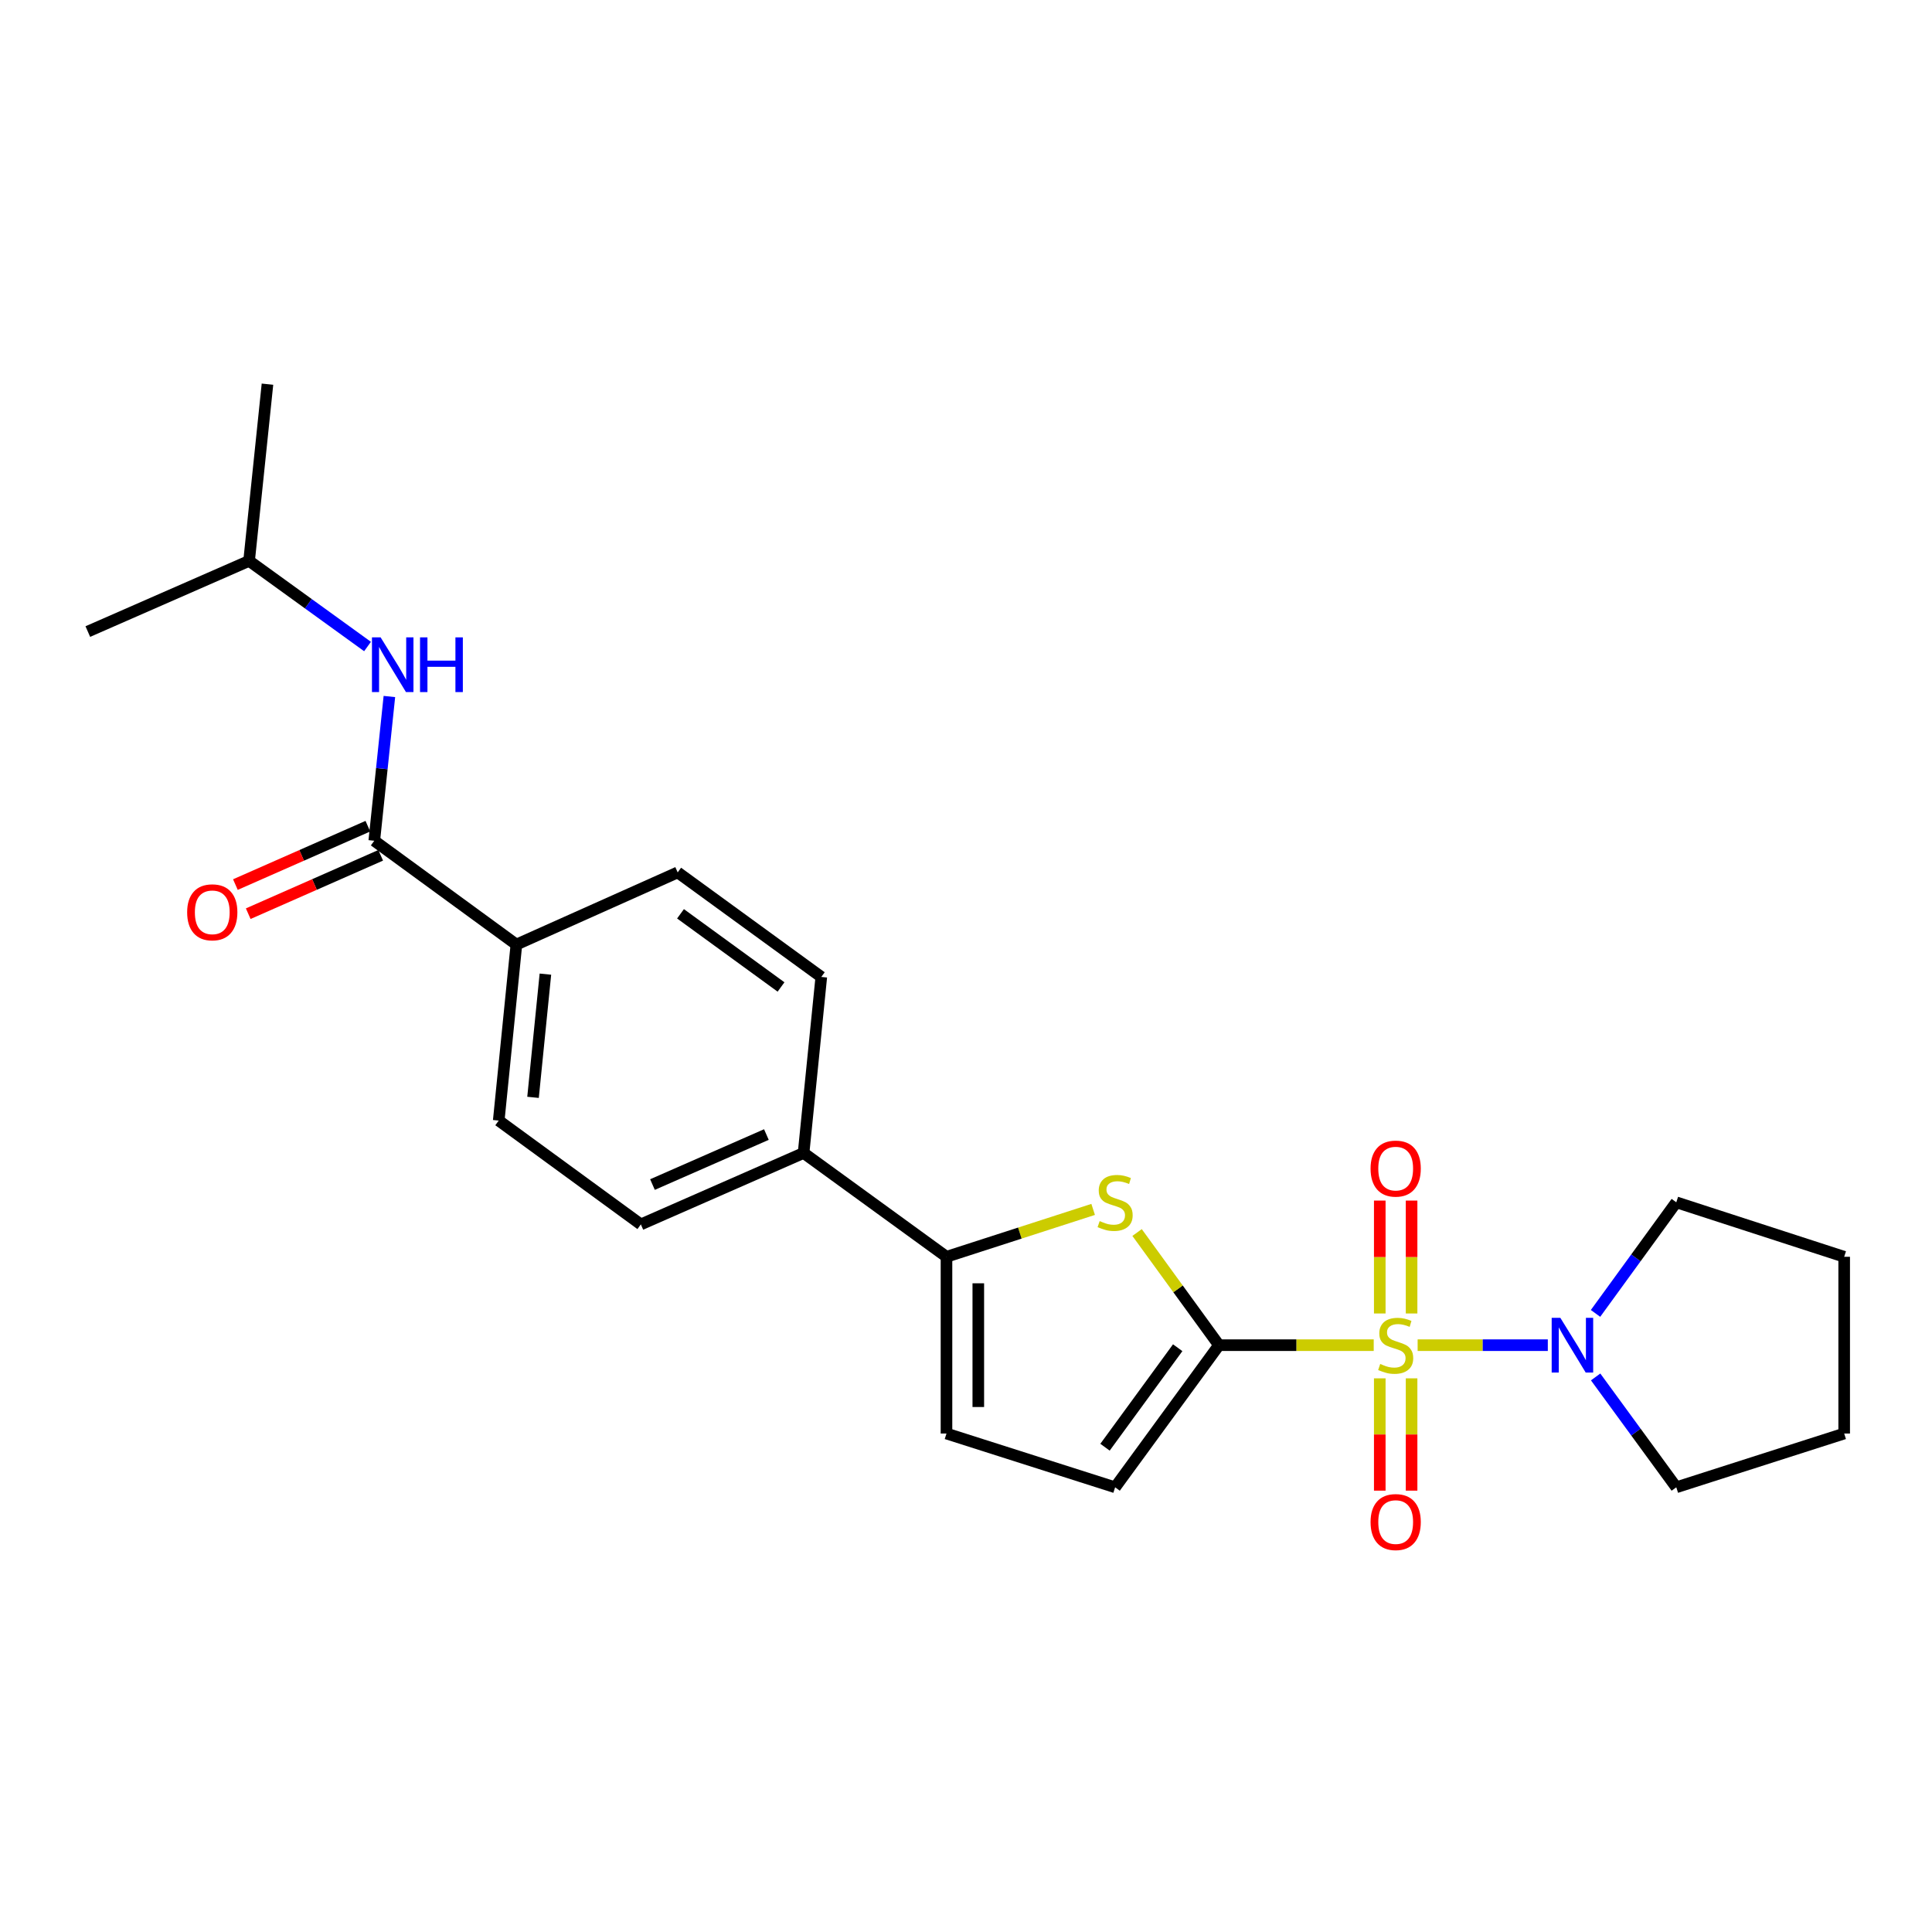 <?xml version='1.0' encoding='iso-8859-1'?>
<svg version='1.1' baseProfile='full'
              xmlns='http://www.w3.org/2000/svg'
                      xmlns:rdkit='http://www.rdkit.org/xml'
                      xmlns:xlink='http://www.w3.org/1999/xlink'
                  xml:space='preserve'
width='1000px' height='1000px' viewBox='0 0 1000 1000'>
<!-- END OF HEADER -->
<rect style='opacity:1.0;fill:#FFFFFF;stroke:none' width='1000' height='1000' x='0' y='0'> </rect>
<path class='bond-0' d='M 711.034,696.261 L 670.984,696.261' style='fill:none;fill-rule:evenodd;stroke:#CCCC00;stroke-width:6px;stroke-linecap:butt;stroke-linejoin:miter;stroke-opacity:1' />
<path class='bond-0' d='M 670.984,696.261 L 630.934,696.261' style='fill:none;fill-rule:evenodd;stroke:#000000;stroke-width:6px;stroke-linecap:butt;stroke-linejoin:miter;stroke-opacity:1' />
<path class='bond-3' d='M 733.768,696.261 L 767.456,696.261' style='fill:none;fill-rule:evenodd;stroke:#CCCC00;stroke-width:6px;stroke-linecap:butt;stroke-linejoin:miter;stroke-opacity:1' />
<path class='bond-3' d='M 767.456,696.261 L 801.144,696.261' style='fill:none;fill-rule:evenodd;stroke:#0000FF;stroke-width:6px;stroke-linecap:butt;stroke-linejoin:miter;stroke-opacity:1' />
<path class='bond-8' d='M 714.167,713.427 L 714.167,742.493' style='fill:none;fill-rule:evenodd;stroke:#CCCC00;stroke-width:6px;stroke-linecap:butt;stroke-linejoin:miter;stroke-opacity:1' />
<path class='bond-8' d='M 714.167,742.493 L 714.167,771.559' style='fill:none;fill-rule:evenodd;stroke:#FF0000;stroke-width:6px;stroke-linecap:butt;stroke-linejoin:miter;stroke-opacity:1' />
<path class='bond-8' d='M 730.635,713.427 L 730.635,742.493' style='fill:none;fill-rule:evenodd;stroke:#CCCC00;stroke-width:6px;stroke-linecap:butt;stroke-linejoin:miter;stroke-opacity:1' />
<path class='bond-8' d='M 730.635,742.493 L 730.635,771.559' style='fill:none;fill-rule:evenodd;stroke:#FF0000;stroke-width:6px;stroke-linecap:butt;stroke-linejoin:miter;stroke-opacity:1' />
<path class='bond-9' d='M 730.635,679.854 L 730.635,650.637' style='fill:none;fill-rule:evenodd;stroke:#CCCC00;stroke-width:6px;stroke-linecap:butt;stroke-linejoin:miter;stroke-opacity:1' />
<path class='bond-9' d='M 730.635,650.637 L 730.635,621.421' style='fill:none;fill-rule:evenodd;stroke:#FF0000;stroke-width:6px;stroke-linecap:butt;stroke-linejoin:miter;stroke-opacity:1' />
<path class='bond-9' d='M 714.167,679.854 L 714.167,650.637' style='fill:none;fill-rule:evenodd;stroke:#CCCC00;stroke-width:6px;stroke-linecap:butt;stroke-linejoin:miter;stroke-opacity:1' />
<path class='bond-9' d='M 714.167,650.637 L 714.167,621.421' style='fill:none;fill-rule:evenodd;stroke:#FF0000;stroke-width:6px;stroke-linecap:butt;stroke-linejoin:miter;stroke-opacity:1' />
<path class='bond-1' d='M 630.934,696.261 L 609.743,667.105' style='fill:none;fill-rule:evenodd;stroke:#000000;stroke-width:6px;stroke-linecap:butt;stroke-linejoin:miter;stroke-opacity:1' />
<path class='bond-1' d='M 609.743,667.105 L 588.552,637.95' style='fill:none;fill-rule:evenodd;stroke:#CCCC00;stroke-width:6px;stroke-linecap:butt;stroke-linejoin:miter;stroke-opacity:1' />
<path class='bond-5' d='M 630.934,696.261 L 577.186,769.824' style='fill:none;fill-rule:evenodd;stroke:#000000;stroke-width:6px;stroke-linecap:butt;stroke-linejoin:miter;stroke-opacity:1' />
<path class='bond-5' d='M 609.575,697.58 L 571.952,749.075' style='fill:none;fill-rule:evenodd;stroke:#000000;stroke-width:6px;stroke-linecap:butt;stroke-linejoin:miter;stroke-opacity:1' />
<path class='bond-2' d='M 565.813,625.987 L 527.857,638.248' style='fill:none;fill-rule:evenodd;stroke:#CCCC00;stroke-width:6px;stroke-linecap:butt;stroke-linejoin:miter;stroke-opacity:1' />
<path class='bond-2' d='M 527.857,638.248 L 489.9,650.509' style='fill:none;fill-rule:evenodd;stroke:#000000;stroke-width:6px;stroke-linecap:butt;stroke-linejoin:miter;stroke-opacity:1' />
<path class='bond-10' d='M 489.9,650.509 L 415.934,596.77' style='fill:none;fill-rule:evenodd;stroke:#000000;stroke-width:6px;stroke-linecap:butt;stroke-linejoin:miter;stroke-opacity:1' />
<path class='bond-25' d='M 489.9,650.509 L 489.9,741.994' style='fill:none;fill-rule:evenodd;stroke:#000000;stroke-width:6px;stroke-linecap:butt;stroke-linejoin:miter;stroke-opacity:1' />
<path class='bond-25' d='M 506.367,664.231 L 506.367,728.271' style='fill:none;fill-rule:evenodd;stroke:#000000;stroke-width:6px;stroke-linecap:butt;stroke-linejoin:miter;stroke-opacity:1' />
<path class='bond-17' d='M 825.899,712.698 L 846.771,741.261' style='fill:none;fill-rule:evenodd;stroke:#0000FF;stroke-width:6px;stroke-linecap:butt;stroke-linejoin:miter;stroke-opacity:1' />
<path class='bond-17' d='M 846.771,741.261 L 867.643,769.824' style='fill:none;fill-rule:evenodd;stroke:#000000;stroke-width:6px;stroke-linecap:butt;stroke-linejoin:miter;stroke-opacity:1' />
<path class='bond-18' d='M 825.842,679.815 L 846.743,651.064' style='fill:none;fill-rule:evenodd;stroke:#0000FF;stroke-width:6px;stroke-linecap:butt;stroke-linejoin:miter;stroke-opacity:1' />
<path class='bond-18' d='M 846.743,651.064 L 867.643,622.313' style='fill:none;fill-rule:evenodd;stroke:#000000;stroke-width:6px;stroke-linecap:butt;stroke-linejoin:miter;stroke-opacity:1' />
<path class='bond-4' d='M 193.725,435.17 L 267.288,488.9' style='fill:none;fill-rule:evenodd;stroke:#000000;stroke-width:6px;stroke-linecap:butt;stroke-linejoin:miter;stroke-opacity:1' />
<path class='bond-7' d='M 193.725,435.17 L 197.635,397.84' style='fill:none;fill-rule:evenodd;stroke:#000000;stroke-width:6px;stroke-linecap:butt;stroke-linejoin:miter;stroke-opacity:1' />
<path class='bond-7' d='M 197.635,397.84 L 201.544,360.51' style='fill:none;fill-rule:evenodd;stroke:#0000FF;stroke-width:6px;stroke-linecap:butt;stroke-linejoin:miter;stroke-opacity:1' />
<path class='bond-12' d='M 190.404,427.636 L 156.122,442.746' style='fill:none;fill-rule:evenodd;stroke:#000000;stroke-width:6px;stroke-linecap:butt;stroke-linejoin:miter;stroke-opacity:1' />
<path class='bond-12' d='M 156.122,442.746 L 121.84,457.856' style='fill:none;fill-rule:evenodd;stroke:#FF0000;stroke-width:6px;stroke-linecap:butt;stroke-linejoin:miter;stroke-opacity:1' />
<path class='bond-12' d='M 197.046,442.705 L 162.764,457.815' style='fill:none;fill-rule:evenodd;stroke:#000000;stroke-width:6px;stroke-linecap:butt;stroke-linejoin:miter;stroke-opacity:1' />
<path class='bond-12' d='M 162.764,457.815 L 128.481,472.925' style='fill:none;fill-rule:evenodd;stroke:#FF0000;stroke-width:6px;stroke-linecap:butt;stroke-linejoin:miter;stroke-opacity:1' />
<path class='bond-6' d='M 577.186,769.824 L 489.9,741.994' style='fill:none;fill-rule:evenodd;stroke:#000000;stroke-width:6px;stroke-linecap:butt;stroke-linejoin:miter;stroke-opacity:1' />
<path class='bond-19' d='M 190.234,334.637 L 159.58,312.475' style='fill:none;fill-rule:evenodd;stroke:#0000FF;stroke-width:6px;stroke-linecap:butt;stroke-linejoin:miter;stroke-opacity:1' />
<path class='bond-19' d='M 159.58,312.475 L 128.926,290.312' style='fill:none;fill-rule:evenodd;stroke:#000000;stroke-width:6px;stroke-linecap:butt;stroke-linejoin:miter;stroke-opacity:1' />
<path class='bond-15' d='M 415.934,596.77 L 425.101,505.66' style='fill:none;fill-rule:evenodd;stroke:#000000;stroke-width:6px;stroke-linecap:butt;stroke-linejoin:miter;stroke-opacity:1' />
<path class='bond-16' d='M 415.934,596.77 L 331.703,633.749' style='fill:none;fill-rule:evenodd;stroke:#000000;stroke-width:6px;stroke-linecap:butt;stroke-linejoin:miter;stroke-opacity:1' />
<path class='bond-16' d='M 396.68,587.239 L 337.718,613.123' style='fill:none;fill-rule:evenodd;stroke:#000000;stroke-width:6px;stroke-linecap:butt;stroke-linejoin:miter;stroke-opacity:1' />
<path class='bond-11' d='M 267.288,488.9 L 258.14,580.01' style='fill:none;fill-rule:evenodd;stroke:#000000;stroke-width:6px;stroke-linecap:butt;stroke-linejoin:miter;stroke-opacity:1' />
<path class='bond-11' d='M 282.301,504.211 L 275.897,567.989' style='fill:none;fill-rule:evenodd;stroke:#000000;stroke-width:6px;stroke-linecap:butt;stroke-linejoin:miter;stroke-opacity:1' />
<path class='bond-26' d='M 267.288,488.9 L 350.769,451.555' style='fill:none;fill-rule:evenodd;stroke:#000000;stroke-width:6px;stroke-linecap:butt;stroke-linejoin:miter;stroke-opacity:1' />
<path class='bond-13' d='M 350.769,451.555 L 425.101,505.66' style='fill:none;fill-rule:evenodd;stroke:#000000;stroke-width:6px;stroke-linecap:butt;stroke-linejoin:miter;stroke-opacity:1' />
<path class='bond-13' d='M 352.228,472.985 L 404.26,510.858' style='fill:none;fill-rule:evenodd;stroke:#000000;stroke-width:6px;stroke-linecap:butt;stroke-linejoin:miter;stroke-opacity:1' />
<path class='bond-14' d='M 258.14,580.01 L 331.703,633.749' style='fill:none;fill-rule:evenodd;stroke:#000000;stroke-width:6px;stroke-linecap:butt;stroke-linejoin:miter;stroke-opacity:1' />
<path class='bond-23' d='M 867.643,769.824 L 954.545,741.994' style='fill:none;fill-rule:evenodd;stroke:#000000;stroke-width:6px;stroke-linecap:butt;stroke-linejoin:miter;stroke-opacity:1' />
<path class='bond-22' d='M 867.643,622.313 L 954.545,650.509' style='fill:none;fill-rule:evenodd;stroke:#000000;stroke-width:6px;stroke-linecap:butt;stroke-linejoin:miter;stroke-opacity:1' />
<path class='bond-20' d='M 128.926,290.312 L 45.455,326.897' style='fill:none;fill-rule:evenodd;stroke:#000000;stroke-width:6px;stroke-linecap:butt;stroke-linejoin:miter;stroke-opacity:1' />
<path class='bond-21' d='M 128.926,290.312 L 138.44,198.845' style='fill:none;fill-rule:evenodd;stroke:#000000;stroke-width:6px;stroke-linecap:butt;stroke-linejoin:miter;stroke-opacity:1' />
<path class='bond-24' d='M 954.545,650.509 L 954.545,741.994' style='fill:none;fill-rule:evenodd;stroke:#000000;stroke-width:6px;stroke-linecap:butt;stroke-linejoin:miter;stroke-opacity:1' />
<path  class='atom-0' d='M 714.401 705.981
Q 714.721 706.101, 716.041 706.661
Q 717.361 707.221, 718.801 707.581
Q 720.281 707.901, 721.721 707.901
Q 724.401 707.901, 725.961 706.621
Q 727.521 705.301, 727.521 703.021
Q 727.521 701.461, 726.721 700.501
Q 725.961 699.541, 724.761 699.021
Q 723.561 698.501, 721.561 697.901
Q 719.041 697.141, 717.521 696.421
Q 716.041 695.701, 714.961 694.181
Q 713.921 692.661, 713.921 690.101
Q 713.921 686.541, 716.321 684.341
Q 718.761 682.141, 723.561 682.141
Q 726.841 682.141, 730.561 683.701
L 729.641 686.781
Q 726.241 685.381, 723.681 685.381
Q 720.921 685.381, 719.401 686.541
Q 717.881 687.661, 717.921 689.621
Q 717.921 691.141, 718.681 692.061
Q 719.481 692.981, 720.601 693.501
Q 721.761 694.021, 723.681 694.621
Q 726.241 695.421, 727.761 696.221
Q 729.281 697.021, 730.361 698.661
Q 731.481 700.261, 731.481 703.021
Q 731.481 706.941, 728.841 709.061
Q 726.241 711.141, 721.881 711.141
Q 719.361 711.141, 717.441 710.581
Q 715.561 710.061, 713.321 709.141
L 714.401 705.981
' fill='#CCCC00'/>
<path  class='atom-2' d='M 569.186 632.033
Q 569.506 632.153, 570.826 632.713
Q 572.146 633.273, 573.586 633.633
Q 575.066 633.953, 576.506 633.953
Q 579.186 633.953, 580.746 632.673
Q 582.306 631.353, 582.306 629.073
Q 582.306 627.513, 581.506 626.553
Q 580.746 625.593, 579.546 625.073
Q 578.346 624.553, 576.346 623.953
Q 573.826 623.193, 572.306 622.473
Q 570.826 621.753, 569.746 620.233
Q 568.706 618.713, 568.706 616.153
Q 568.706 612.593, 571.106 610.393
Q 573.546 608.193, 578.346 608.193
Q 581.626 608.193, 585.346 609.753
L 584.426 612.833
Q 581.026 611.433, 578.466 611.433
Q 575.706 611.433, 574.186 612.593
Q 572.666 613.713, 572.706 615.673
Q 572.706 617.193, 573.466 618.113
Q 574.266 619.033, 575.386 619.553
Q 576.546 620.073, 578.466 620.673
Q 581.026 621.473, 582.546 622.273
Q 584.066 623.073, 585.146 624.713
Q 586.266 626.313, 586.266 629.073
Q 586.266 632.993, 583.626 635.113
Q 581.026 637.193, 576.666 637.193
Q 574.146 637.193, 572.226 636.633
Q 570.346 636.113, 568.106 635.193
L 569.186 632.033
' fill='#CCCC00'/>
<path  class='atom-4' d='M 807.627 682.101
L 816.907 697.101
Q 817.827 698.581, 819.307 701.261
Q 820.787 703.941, 820.867 704.101
L 820.867 682.101
L 824.627 682.101
L 824.627 710.421
L 820.747 710.421
L 810.787 694.021
Q 809.627 692.101, 808.387 689.901
Q 807.187 687.701, 806.827 687.021
L 806.827 710.421
L 803.147 710.421
L 803.147 682.101
L 807.627 682.101
' fill='#0000FF'/>
<path  class='atom-8' d='M 197.007 329.9
L 206.287 344.9
Q 207.207 346.38, 208.687 349.06
Q 210.167 351.74, 210.247 351.9
L 210.247 329.9
L 214.007 329.9
L 214.007 358.22
L 210.127 358.22
L 200.167 341.82
Q 199.007 339.9, 197.767 337.7
Q 196.567 335.5, 196.207 334.82
L 196.207 358.22
L 192.527 358.22
L 192.527 329.9
L 197.007 329.9
' fill='#0000FF'/>
<path  class='atom-8' d='M 217.407 329.9
L 221.247 329.9
L 221.247 341.94
L 235.727 341.94
L 235.727 329.9
L 239.567 329.9
L 239.567 358.22
L 235.727 358.22
L 235.727 345.14
L 221.247 345.14
L 221.247 358.22
L 217.407 358.22
L 217.407 329.9
' fill='#0000FF'/>
<path  class='atom-9' d='M 709.401 787.817
Q 709.401 781.017, 712.761 777.217
Q 716.121 773.417, 722.401 773.417
Q 728.681 773.417, 732.041 777.217
Q 735.401 781.017, 735.401 787.817
Q 735.401 794.697, 732.001 798.617
Q 728.601 802.497, 722.401 802.497
Q 716.161 802.497, 712.761 798.617
Q 709.401 794.737, 709.401 787.817
M 722.401 799.297
Q 726.721 799.297, 729.041 796.417
Q 731.401 793.497, 731.401 787.817
Q 731.401 782.257, 729.041 779.457
Q 726.721 776.617, 722.401 776.617
Q 718.081 776.617, 715.721 779.417
Q 713.401 782.217, 713.401 787.817
Q 713.401 793.537, 715.721 796.417
Q 718.081 799.297, 722.401 799.297
' fill='#FF0000'/>
<path  class='atom-10' d='M 709.401 604.864
Q 709.401 598.064, 712.761 594.264
Q 716.121 590.464, 722.401 590.464
Q 728.681 590.464, 732.041 594.264
Q 735.401 598.064, 735.401 604.864
Q 735.401 611.744, 732.001 615.664
Q 728.601 619.544, 722.401 619.544
Q 716.161 619.544, 712.761 615.664
Q 709.401 611.784, 709.401 604.864
M 722.401 616.344
Q 726.721 616.344, 729.041 613.464
Q 731.401 610.544, 731.401 604.864
Q 731.401 599.304, 729.041 596.504
Q 726.721 593.664, 722.401 593.664
Q 718.081 593.664, 715.721 596.464
Q 713.401 599.264, 713.401 604.864
Q 713.401 610.584, 715.721 613.464
Q 718.081 616.344, 722.401 616.344
' fill='#FF0000'/>
<path  class='atom-13' d='M 96.87 472.21
Q 96.87 465.41, 100.229 461.61
Q 103.589 457.81, 109.869 457.81
Q 116.149 457.81, 119.509 461.61
Q 122.869 465.41, 122.869 472.21
Q 122.869 479.09, 119.469 483.01
Q 116.069 486.89, 109.869 486.89
Q 103.629 486.89, 100.229 483.01
Q 96.87 479.13, 96.87 472.21
M 109.869 483.69
Q 114.189 483.69, 116.509 480.81
Q 118.869 477.89, 118.869 472.21
Q 118.869 466.65, 116.509 463.85
Q 114.189 461.01, 109.869 461.01
Q 105.549 461.01, 103.189 463.81
Q 100.869 466.61, 100.869 472.21
Q 100.869 477.93, 103.189 480.81
Q 105.549 483.69, 109.869 483.69
' fill='#FF0000'/>
</svg>
